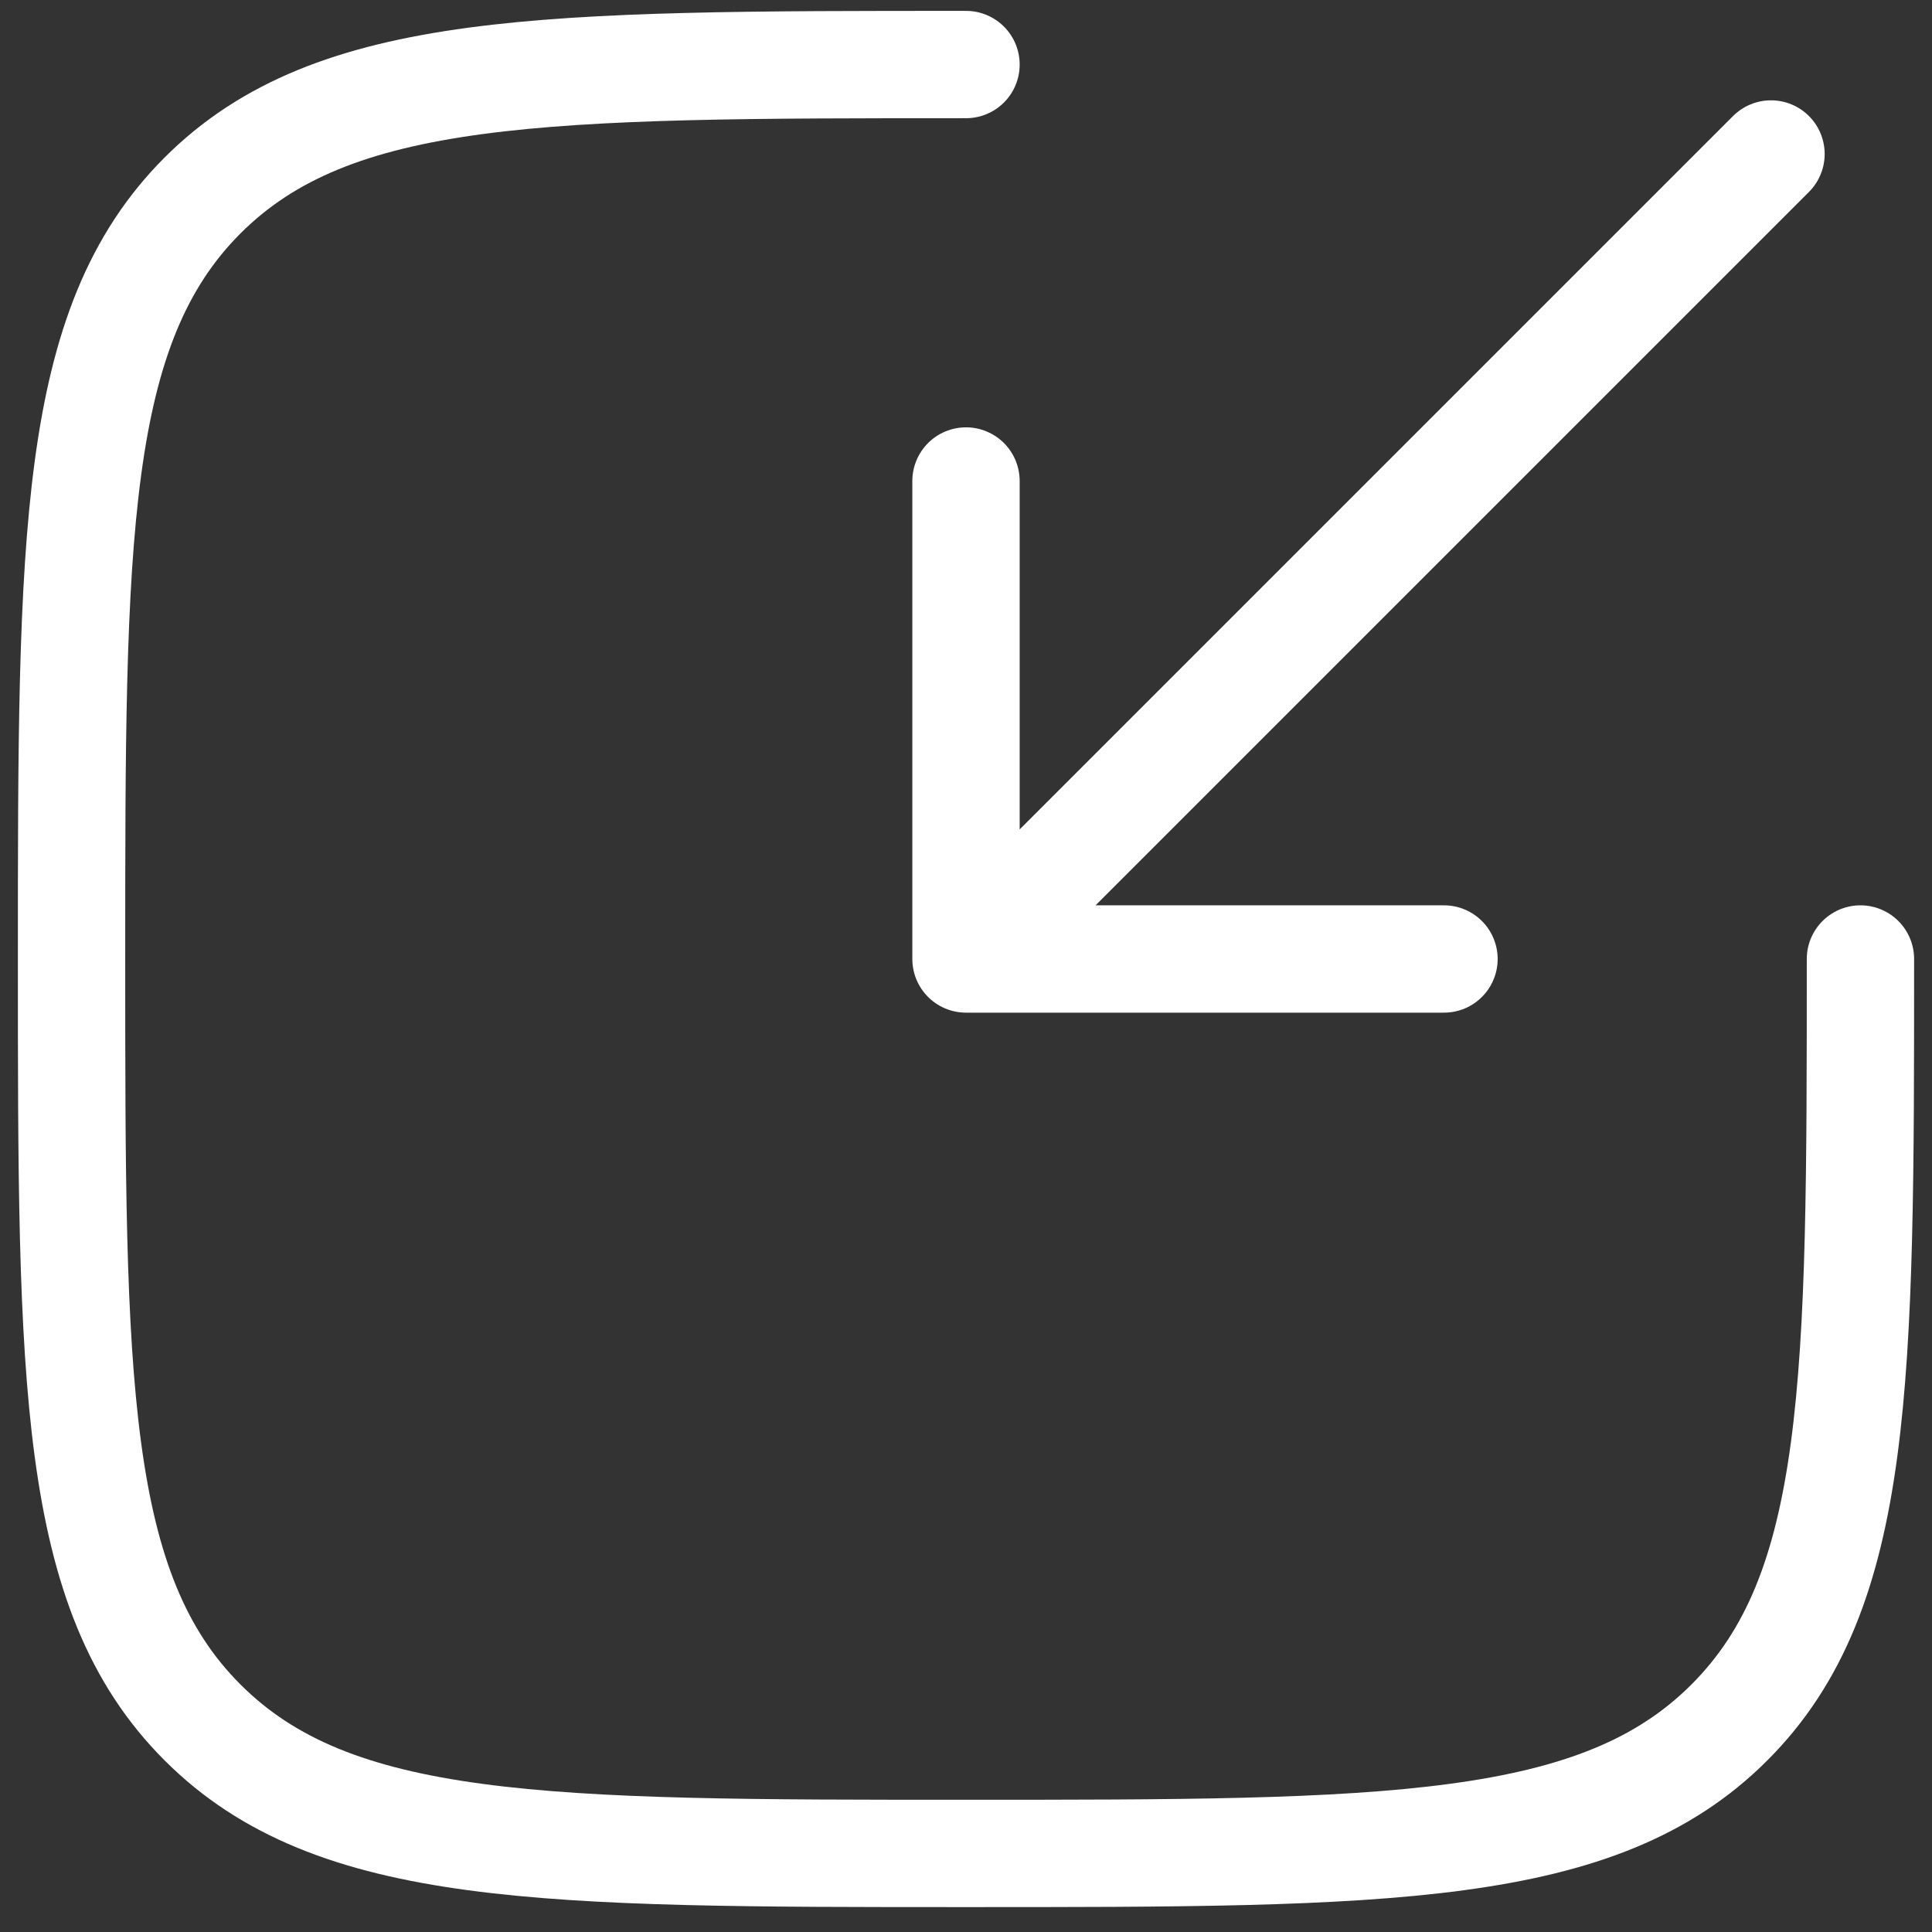 <svg width="27" height="27" viewBox="0 0 27 27" fill="none" xmlns="http://www.w3.org/2000/svg">
<rect x="0" y="0" width="27" height="27" fill="#333333" stroke="none"/>
<path d="M24.75 2.152L13.5 13.402M13.5 13.402H20.18M13.5 13.402V6.722" stroke="white" stroke-width="1.5" stroke-linecap="round" stroke-linejoin="round"/>
<path d="M26 13.402C26 19.295 26 22.241 24.169 24.071C22.34 25.902 19.392 25.902 13.5 25.902C7.607 25.902 4.661 25.902 2.83 24.071C1 22.242 1 19.295 1 13.402C1 7.51 1 4.564 2.83 2.732C4.662 0.902 7.607 0.902 13.5 0.902" stroke="white" stroke-width="1.5" stroke-linecap="round"/>
</svg>
